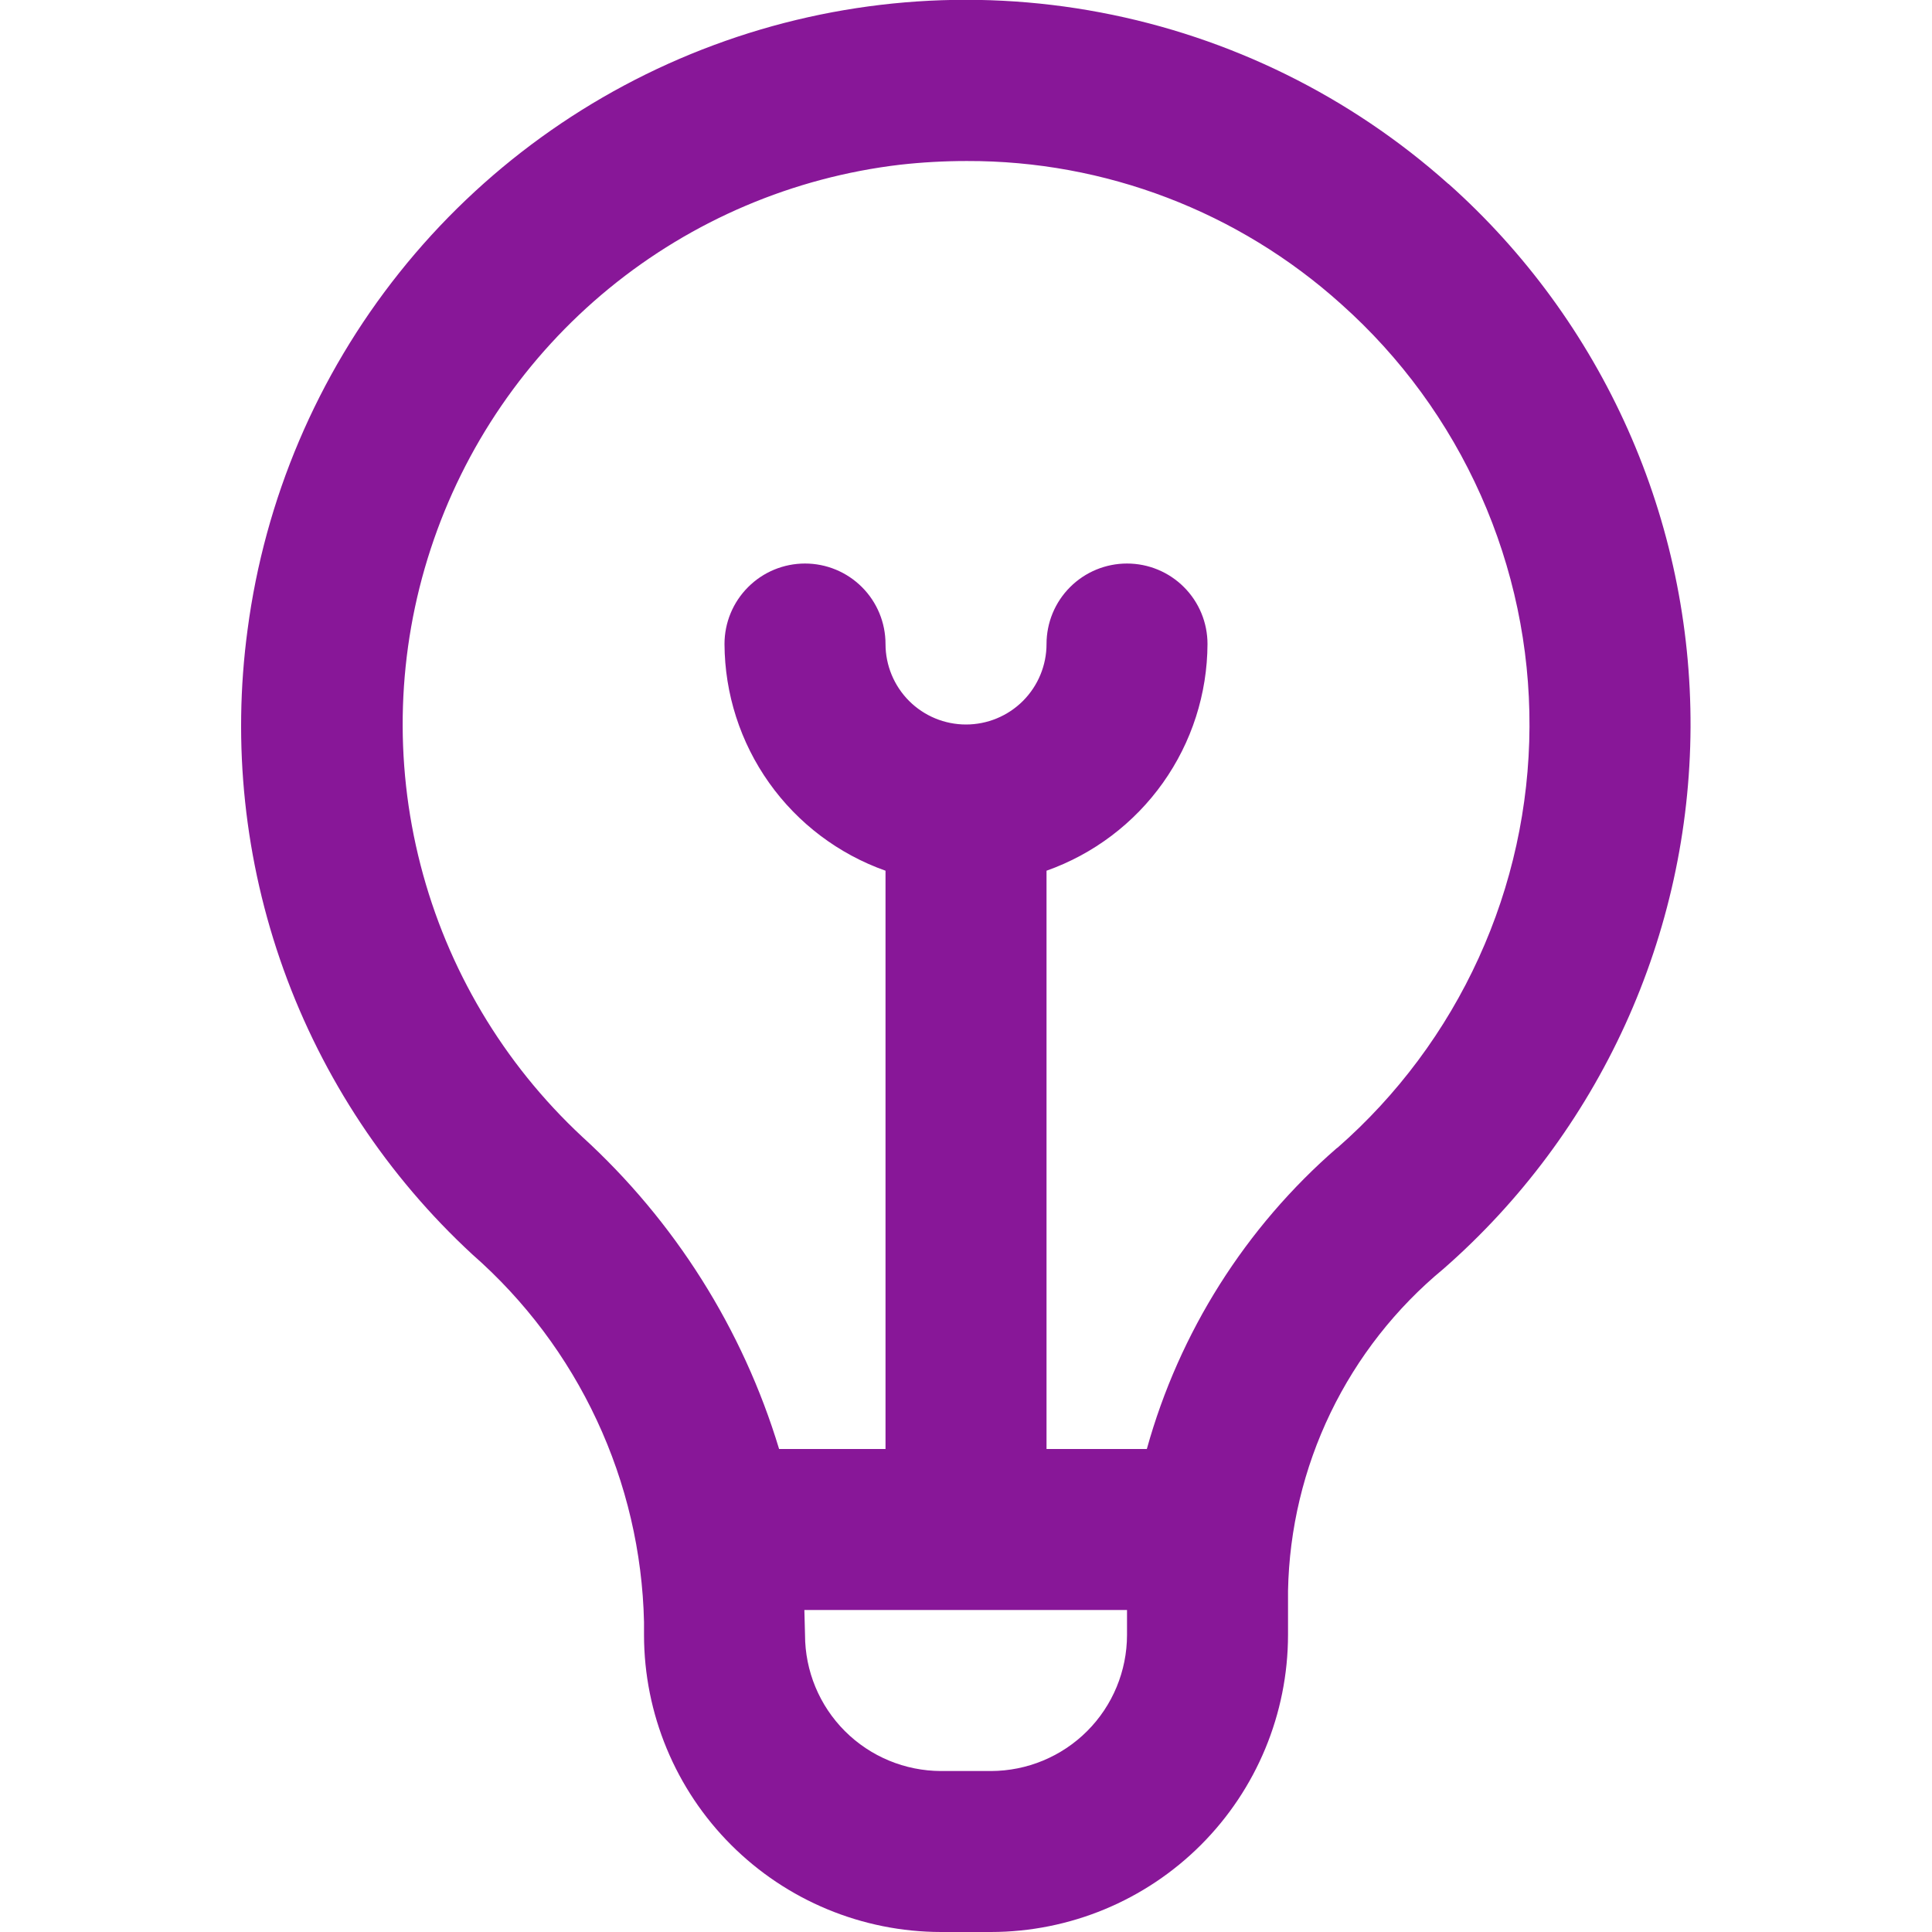 <?xml version="1.0" encoding="UTF-8"?> <svg xmlns="http://www.w3.org/2000/svg" width="50" height="50" viewBox="0 0 50 50" fill="none"><g clip-path="url(#clip0_30_1565)"><path d="M37.488 4.763C34.945 2.491 31.831 0.956 28.48 0.322C25.13 -0.312 21.67 -0.02 18.473 1.167C15.276 2.353 12.463 4.388 10.337 7.054C8.211 9.72 6.852 12.915 6.407 16.296C6.007 19.26 6.327 22.277 7.339 25.092C8.352 27.906 10.028 30.435 12.225 32.465C13.584 33.656 14.681 35.117 15.445 36.755C16.21 38.392 16.626 40.17 16.667 41.977V42.313C16.669 44.351 17.48 46.305 18.921 47.746C20.362 49.187 22.316 49.998 24.355 50H25.646C27.684 49.998 29.639 49.187 31.08 47.746C32.521 46.305 33.331 44.351 33.334 42.313V41.169C33.365 39.572 33.741 38.001 34.435 36.562C35.13 35.124 36.127 33.853 37.359 32.836C39.356 31.087 40.958 28.933 42.06 26.518C43.162 24.103 43.739 21.481 43.751 18.826C43.763 16.172 43.211 13.544 42.131 11.119C41.051 8.694 39.469 6.526 37.488 4.759V4.763ZM25.646 45.834H24.355C23.421 45.832 22.526 45.461 21.866 44.801C21.206 44.141 20.835 43.246 20.834 42.313C20.834 42.313 20.819 41.771 20.817 41.667H29.167V42.313C29.166 43.246 28.795 44.141 28.135 44.801C27.475 45.461 26.58 45.832 25.646 45.834ZM34.605 29.706C32.233 31.764 30.52 34.475 29.68 37.5H27.084V22.534C28.298 22.104 29.35 21.31 30.096 20.26C30.842 19.21 31.245 17.955 31.25 16.667C31.25 16.114 31.031 15.584 30.64 15.194C30.25 14.803 29.72 14.584 29.167 14.584C28.615 14.584 28.085 14.803 27.694 15.194C27.303 15.584 27.084 16.114 27.084 16.667C27.084 17.219 26.864 17.749 26.474 18.14C26.083 18.531 25.553 18.75 25 18.75C24.448 18.75 23.918 18.531 23.527 18.14C23.137 17.749 22.917 17.219 22.917 16.667C22.917 16.114 22.698 15.584 22.307 15.194C21.916 14.803 21.386 14.584 20.834 14.584C20.281 14.584 19.751 14.803 19.361 15.194C18.97 15.584 18.75 16.114 18.75 16.667C18.756 17.955 19.159 19.21 19.905 20.26C20.651 21.31 21.703 22.104 22.917 22.534V37.5H20.163C19.223 34.394 17.461 31.601 15.063 29.415C13.027 27.518 11.577 25.079 10.883 22.384C10.188 19.69 10.279 16.854 11.145 14.21C12.01 11.565 13.614 9.224 15.766 7.461C17.919 5.699 20.531 4.589 23.294 4.263C23.867 4.199 24.443 4.167 25.019 4.167C28.597 4.156 32.052 5.476 34.711 7.871C36.252 9.245 37.483 10.931 38.323 12.817C39.163 14.703 39.593 16.747 39.583 18.811C39.574 20.876 39.126 22.915 38.268 24.793C37.411 26.672 36.164 28.346 34.611 29.706H34.605Z" fill="#881798"></path></g><defs><clipPath id="clip0_30_1565"><rect width="50" height="50" fill="white"></rect></clipPath></defs></svg> 